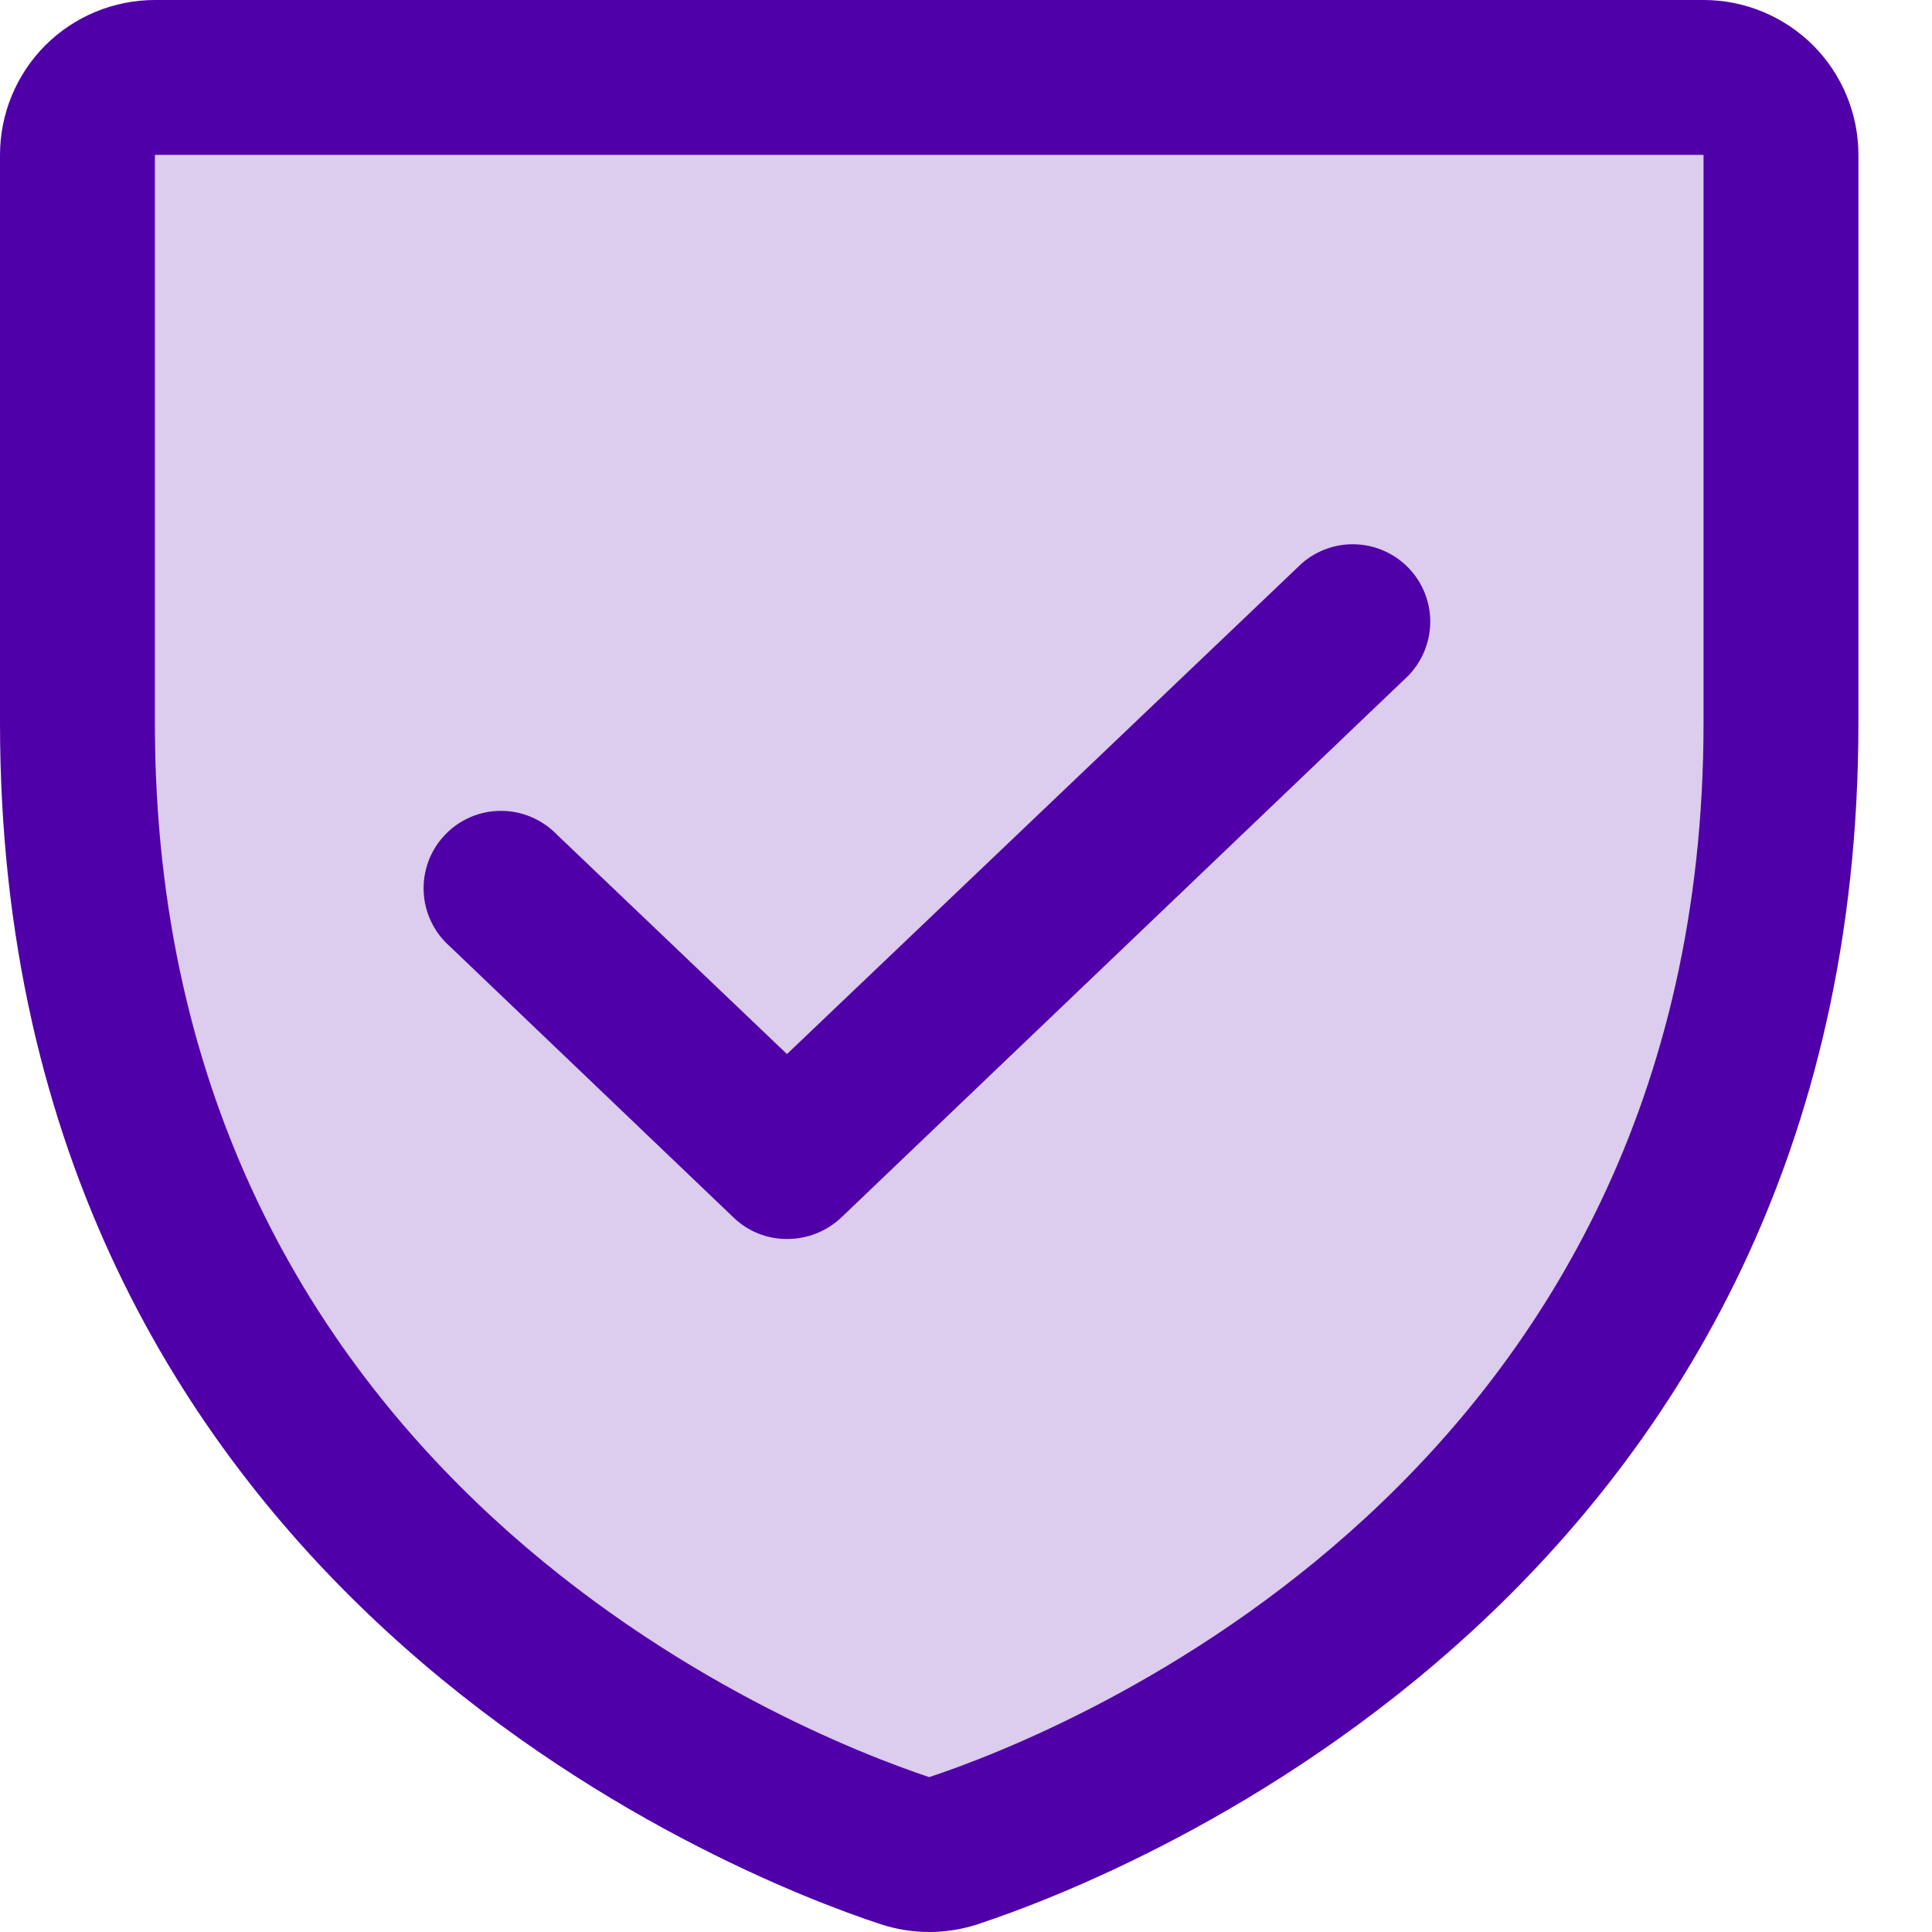 <svg width="24" height="24" viewBox="0 0 24 24" fill="none" xmlns="http://www.w3.org/2000/svg">
<path opacity="0.2" d="M0.962 8.982V1.924C0.962 1.669 1.063 1.425 1.244 1.244C1.424 1.064 1.669 0.962 1.924 0.962H21.162C21.417 0.962 21.662 1.064 21.842 1.244C22.023 1.425 22.124 1.669 22.124 1.924V8.982C22.124 19.082 13.551 22.425 11.844 22.99C11.649 23.062 11.436 23.062 11.242 22.99C9.535 22.425 0.962 19.082 0.962 8.982Z" fill="#5000A8"/>
<path d="M21.162 0H1.924C1.414 0 0.924 0.203 0.563 0.563C0.203 0.924 0 1.414 0 1.924V8.982C0 19.731 9.114 23.302 10.942 23.904C11.332 24.032 11.754 24.032 12.144 23.904C13.972 23.302 23.086 19.731 23.086 8.982V1.924C23.086 1.414 22.883 0.924 22.523 0.563C22.162 0.203 21.672 0 21.162 0ZM21.162 8.982C21.162 18.385 13.178 21.535 11.543 22.076C9.92 21.535 1.924 18.397 1.924 8.982V1.924H21.162V8.982Z" fill="#5000A8"/>
<path d="M9.114 15.126C9.292 15.297 9.529 15.392 9.776 15.391C10.026 15.392 10.267 15.297 10.449 15.126L17.495 8.393C17.668 8.214 17.765 7.976 17.767 7.728C17.768 7.48 17.674 7.241 17.503 7.061C17.332 6.881 17.098 6.774 16.85 6.762C16.602 6.75 16.359 6.835 16.172 6.998L9.776 13.094L6.914 10.364C6.824 10.271 6.715 10.198 6.596 10.148C6.476 10.097 6.348 10.072 6.218 10.073C6.088 10.073 5.96 10.1 5.841 10.152C5.722 10.203 5.615 10.278 5.526 10.373C5.436 10.467 5.367 10.578 5.322 10.699C5.277 10.821 5.257 10.95 5.263 11.08C5.269 11.21 5.301 11.336 5.358 11.453C5.414 11.57 5.494 11.674 5.591 11.759L9.114 15.126Z" fill="#5000A8"/>
</svg>
